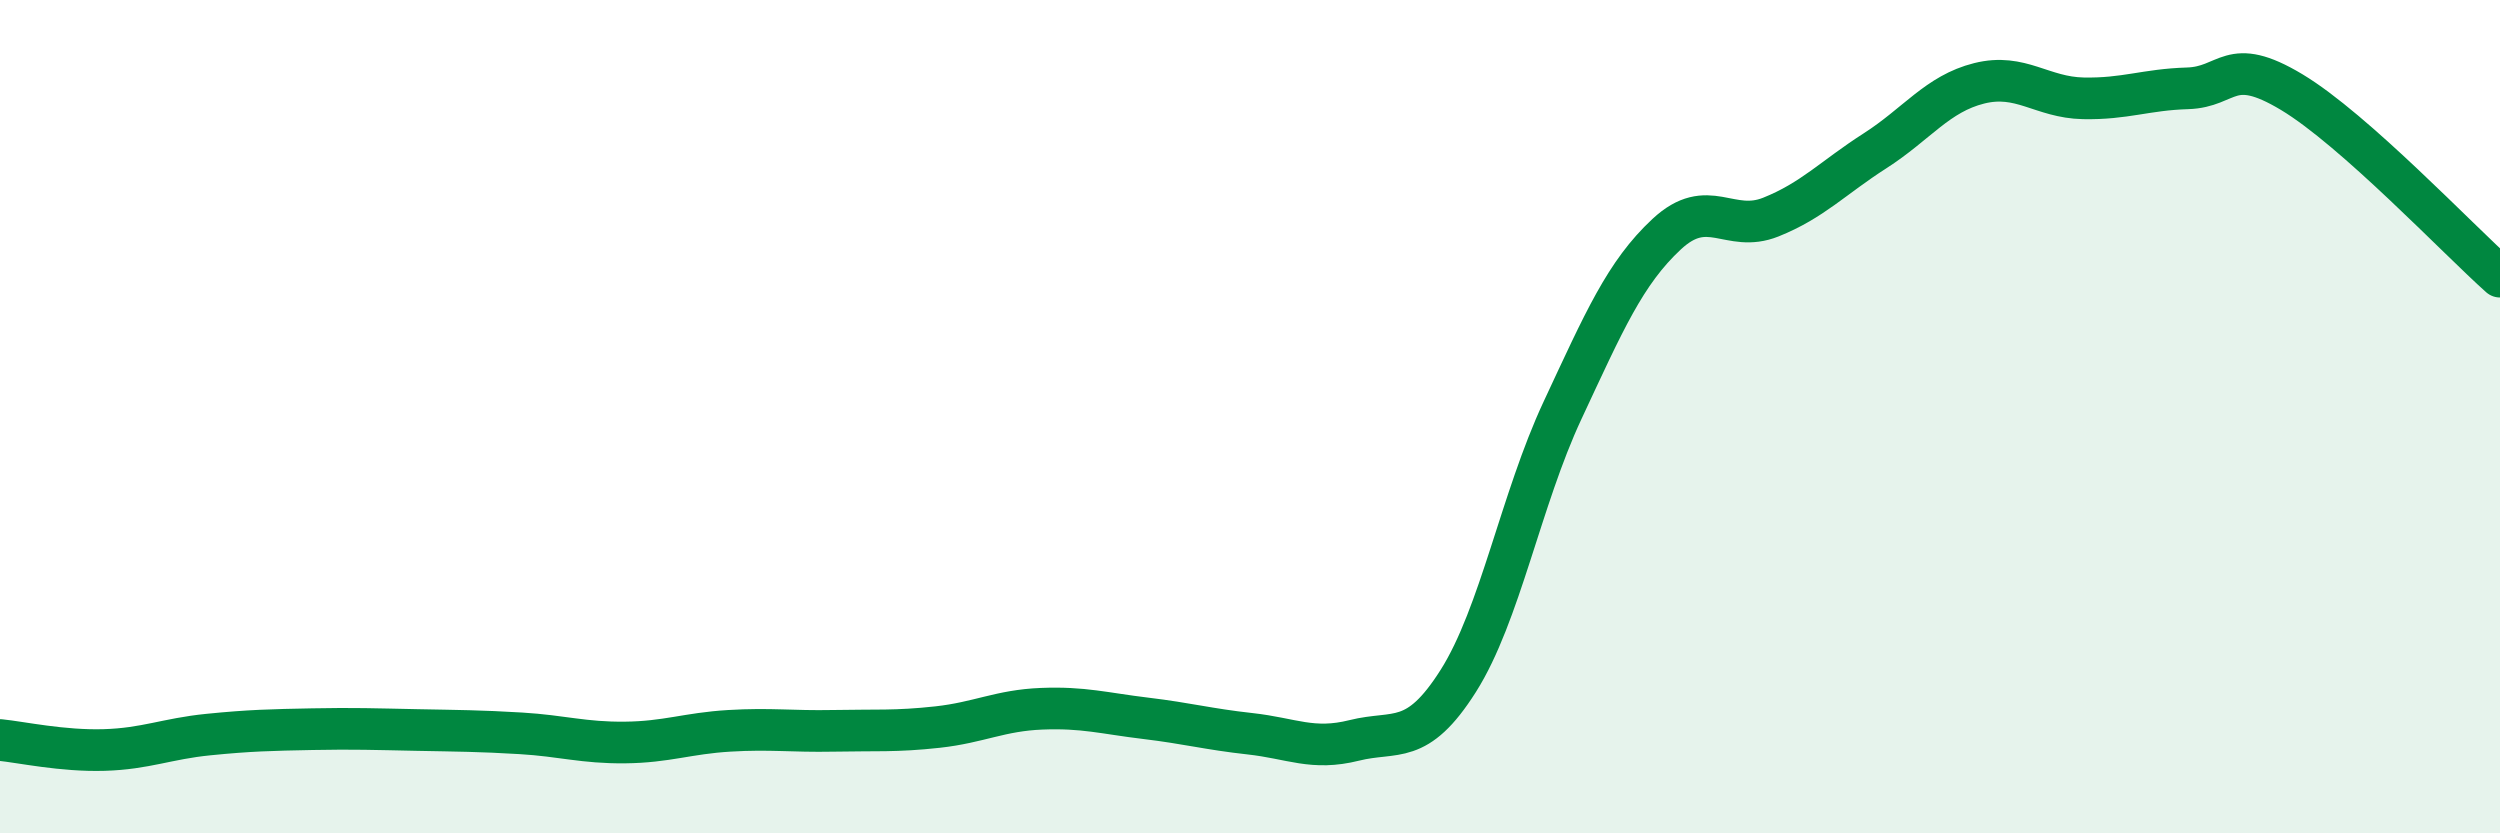 
    <svg width="60" height="20" viewBox="0 0 60 20" xmlns="http://www.w3.org/2000/svg">
      <path
        d="M 0,17.76 C 0.5,17.81 1.5,18.03 2.5,18 C 3.5,17.97 4,17.73 5,17.63 C 6,17.53 6.5,17.52 7.5,17.5 C 8.5,17.48 9,17.5 10,17.52 C 11,17.54 11.5,17.54 12.5,17.6 C 13.5,17.66 14,17.83 15,17.82 C 16,17.81 16.5,17.6 17.5,17.54 C 18.5,17.48 19,17.56 20,17.54 C 21,17.52 21.5,17.56 22.5,17.45 C 23.5,17.34 24,17.05 25,17.01 C 26,16.97 26.5,17.12 27.5,17.24 C 28.5,17.36 29,17.5 30,17.61 C 31,17.72 31.5,18.02 32.5,17.77 C 33.5,17.52 34,17.92 35,16.34 C 36,14.76 36.5,11.99 37.5,9.85 C 38.5,7.71 39,6.55 40,5.62 C 41,4.69 41.5,5.61 42.5,5.21 C 43.5,4.81 44,4.26 45,3.62 C 46,2.98 46.5,2.25 47.5,2 C 48.5,1.75 49,2.34 50,2.36 C 51,2.38 51.5,2.15 52.5,2.12 C 53.5,2.09 53.5,1.31 55,2.21 C 56.5,3.11 59,5.75 60,6.64L60 20L0 20Z"
        fill="#008740"
        opacity="0.1"
        stroke-linecap="round"
        stroke-linejoin="round"
      />
      <path
        d="M 0,17.76 C 0.5,17.81 1.5,18.03 2.5,18 C 3.5,17.97 4,17.73 5,17.63 C 6,17.53 6.5,17.52 7.5,17.5 C 8.5,17.48 9,17.5 10,17.52 C 11,17.54 11.5,17.54 12.5,17.6 C 13.5,17.66 14,17.83 15,17.82 C 16,17.81 16.5,17.6 17.5,17.54 C 18.5,17.48 19,17.56 20,17.54 C 21,17.52 21.5,17.56 22.5,17.45 C 23.5,17.34 24,17.05 25,17.01 C 26,16.97 26.5,17.12 27.5,17.24 C 28.5,17.36 29,17.5 30,17.61 C 31,17.72 31.5,18.02 32.5,17.77 C 33.5,17.52 34,17.92 35,16.34 C 36,14.76 36.5,11.99 37.5,9.85 C 38.5,7.71 39,6.55 40,5.62 C 41,4.69 41.5,5.61 42.5,5.21 C 43.5,4.81 44,4.26 45,3.62 C 46,2.98 46.5,2.25 47.5,2 C 48.5,1.75 49,2.34 50,2.36 C 51,2.38 51.5,2.15 52.5,2.12 C 53.5,2.09 53.5,1.31 55,2.21 C 56.5,3.11 59,5.75 60,6.64"
        stroke="#008740"
        stroke-width="1"
        fill="none"
        stroke-linecap="round"
        stroke-linejoin="round"
      />
    </svg>
  